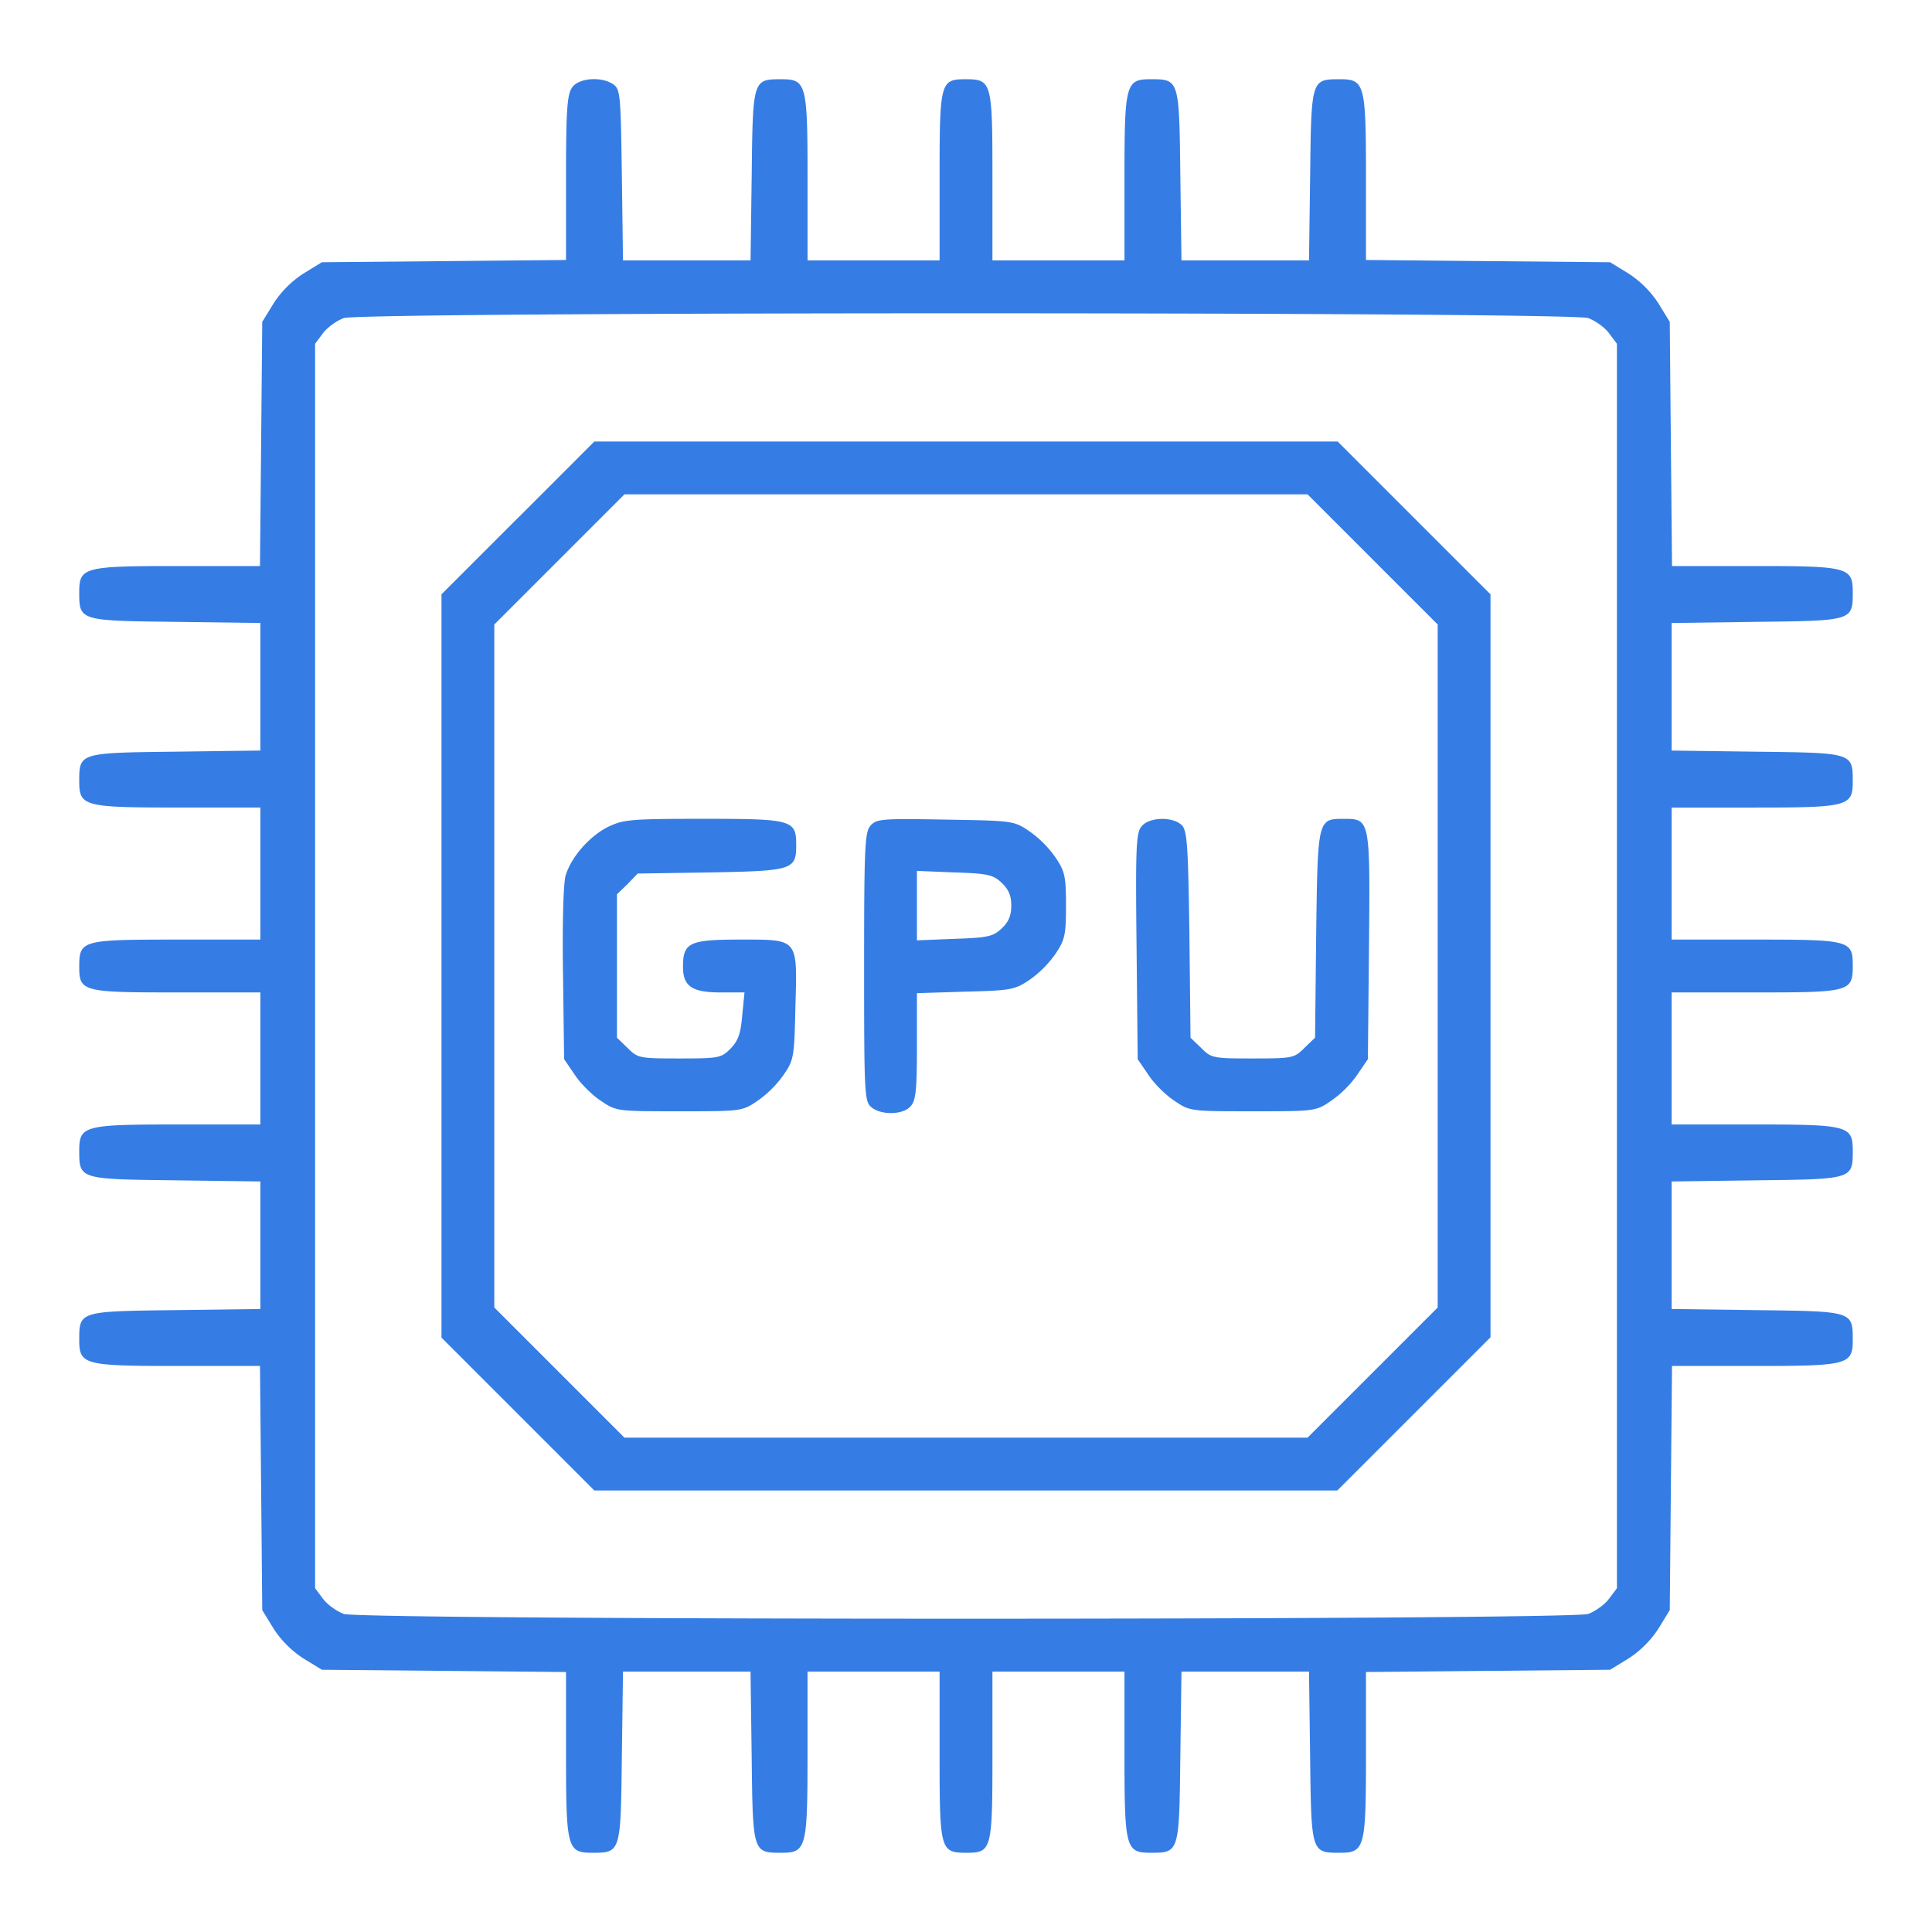 <svg width="76" height="76" fill="none" xmlns="http://www.w3.org/2000/svg"><path d="M22.503 3.444c-.193.282-.237.876-.237 3.562v3.221l-4.795.045-4.81.044-.727.446c-.445.282-.89.727-1.172 1.172l-.446.728-.044 4.81-.045 4.794h-3.22c-3.697 0-3.89.044-3.89 1.024 0 1.128 0 1.128 3.77 1.172l3.355.045v5.017l-3.355.045c-3.77.044-3.77.044-3.77 1.172 0 .98.193 1.025 3.89 1.025h3.235v5.195h-3.31c-3.726 0-3.815.03-3.815 1.069 0 .98.134 1.01 3.83 1.01h3.295v5.194H7.006c-3.696 0-3.889.045-3.889 1.025 0 1.128 0 1.128 3.77 1.172l3.355.045v5.017l-3.355.044c-3.77.045-3.77.045-3.77 1.173 0 .98.193 1.024 3.89 1.024h3.22l.045 4.795.044 4.81.446.727c.282.445.727.89 1.172 1.172l.728.446 4.81.044 4.794.045v3.22c0 3.697.044 3.89 1.024 3.89 1.128 0 1.128 0 1.172-3.77l.045-3.355h5.017l.045 3.355c.044 3.77.044 3.77 1.172 3.77.98 0 1.025-.193 1.025-3.89v-3.235h5.195v3.31c0 3.726.03 3.815 1.069 3.815.98 0 1.01-.134 1.01-3.83v-3.295h5.194v3.236c0 3.696.045 3.889 1.025 3.889 1.128 0 1.128 0 1.172-3.77l.045-3.355h5.017l.044 3.355c.045 3.77.045 3.77 1.173 3.77.98 0 1.024-.193 1.024-3.89v-3.22l4.795-.045 4.81-.044.727-.446c.445-.282.89-.727 1.172-1.172l.446-.728.044-4.81.045-4.794h3.22c3.697 0 3.89-.044 3.89-1.024 0-1.128 0-1.128-3.77-1.172l-3.355-.045v-5.017l3.355-.045c3.77-.044 3.77-.044 3.77-1.172 0-.98-.193-1.025-3.89-1.025h-3.235V39.04h3.31c3.726 0 3.815-.03 3.815-1.069 0-.98-.134-1.01-3.83-1.01h-3.295v-5.194h3.236c3.696 0 3.889-.045 3.889-1.025 0-1.128 0-1.128-3.77-1.172l-3.355-.045v-5.018l3.355-.045c3.77-.044 3.77-.044 3.77-1.172 0-.98-.193-1.024-3.89-1.024h-3.22l-.045-4.795-.044-4.81-.446-.727a4.016 4.016 0 00-1.172-1.172l-.728-.446-4.81-.044-4.794-.045v-3.22c0-3.697-.044-3.89-1.024-3.89-1.128 0-1.128 0-1.172 3.77l-.045 3.355h-5.017l-.045-3.355c-.044-3.77-.044-3.77-1.172-3.77-.98 0-1.025.193-1.025 3.89v3.235H39.04v-3.31c0-3.726-.03-3.815-1.069-3.815-.98 0-1.01.134-1.01 3.83v3.295h-5.194V7.006c0-3.696-.045-3.889-1.025-3.889-1.128 0-1.128 0-1.172 3.77l-.045 3.355h-5.018l-.045-3.355c-.044-3.117-.059-3.369-.326-3.562-.46-.327-1.366-.267-1.633.119zm39.974 9.07c.282.103.654.37.817.593l.312.416v48.954l-.312.416c-.163.223-.535.49-.817.594-.727.252-48.227.252-48.954 0-.282-.104-.653-.371-.817-.594l-.311-.416V13.523l.311-.416c.164-.223.535-.49.817-.594.727-.252 48.227-.252 48.954 0z" fill="#357DE4"/><path d="M20.366 20.38l-2.999 2.999V52.62l3.014 3.013 2.998 2.999h29.227l3.014-3.014 3.013-3.013V23.38l-3.014-3.013-2.998-2.999H23.38l-3.013 3.014zm33.62 1.618l2.569 2.568v26.868l-2.553 2.553-2.568 2.568H24.566l-2.553-2.553-2.568-2.568V24.566l2.553-2.553 2.568-2.568h26.868l2.553 2.553z" fill="#357DE4"/><path d="M23.928 32.523c-.742.37-1.455 1.187-1.677 1.914-.09.312-.134 1.841-.104 3.875l.044 3.354.416.609c.223.341.683.802 1.024 1.024.609.416.639.416 3.088.416s2.479 0 3.087-.416a4.194 4.194 0 001.024-1.024c.401-.579.416-.712.46-2.687.075-2.701.134-2.627-2.196-2.627-1.975 0-2.227.119-2.227 1.069 0 .772.356 1.01 1.485 1.01h.935l-.09.904c-.059.728-.163.995-.46 1.307-.37.37-.46.386-2.018.386-1.574 0-1.633-.015-2.034-.416l-.415-.4V35.18l.415-.401.4-.416 2.866-.044c3.22-.06 3.37-.104 3.37-1.069 0-.995-.134-1.04-3.652-1.04-2.865 0-3.147.03-3.74.313zm10.317-.045c-.223.252-.253.787-.253 5.552 0 4.913.015 5.284.267 5.507.371.341 1.262.326 1.559-.015.208-.223.252-.624.252-2.36v-2.093l1.9-.06c1.796-.044 1.945-.074 2.524-.46a4.196 4.196 0 001.024-1.024c.371-.55.416-.742.416-1.9s-.045-1.35-.416-1.9a4.197 4.197 0 00-1.024-1.024c-.609-.416-.653-.416-3.31-.46-2.48-.045-2.702-.03-2.94.237zm5.165 2.256c.267.253.371.505.371.89 0 .387-.104.64-.37.892-.342.326-.55.37-1.856.415l-1.485.06v-2.732l1.485.06c1.306.044 1.514.089 1.855.415zm5.507-2.241c-.222.252-.252.712-.208 4.72l.045 4.453.416.609c.222.341.682.802 1.024 1.024.608.416.638.416 3.087.416 2.45 0 2.48 0 3.088-.416a4.194 4.194 0 001.024-1.024l.416-.609.044-4.453c.045-5.017.045-5.002-1.01-5.002-1.009 0-1.009.03-1.068 4.557l-.044 4.052-.416.401c-.4.4-.46.416-2.034.416-1.573 0-1.632-.015-2.033-.416l-.416-.4-.044-4.053c-.045-3.444-.09-4.067-.282-4.29-.327-.356-1.262-.356-1.589.015z" fill="#357DE4"/></svg>